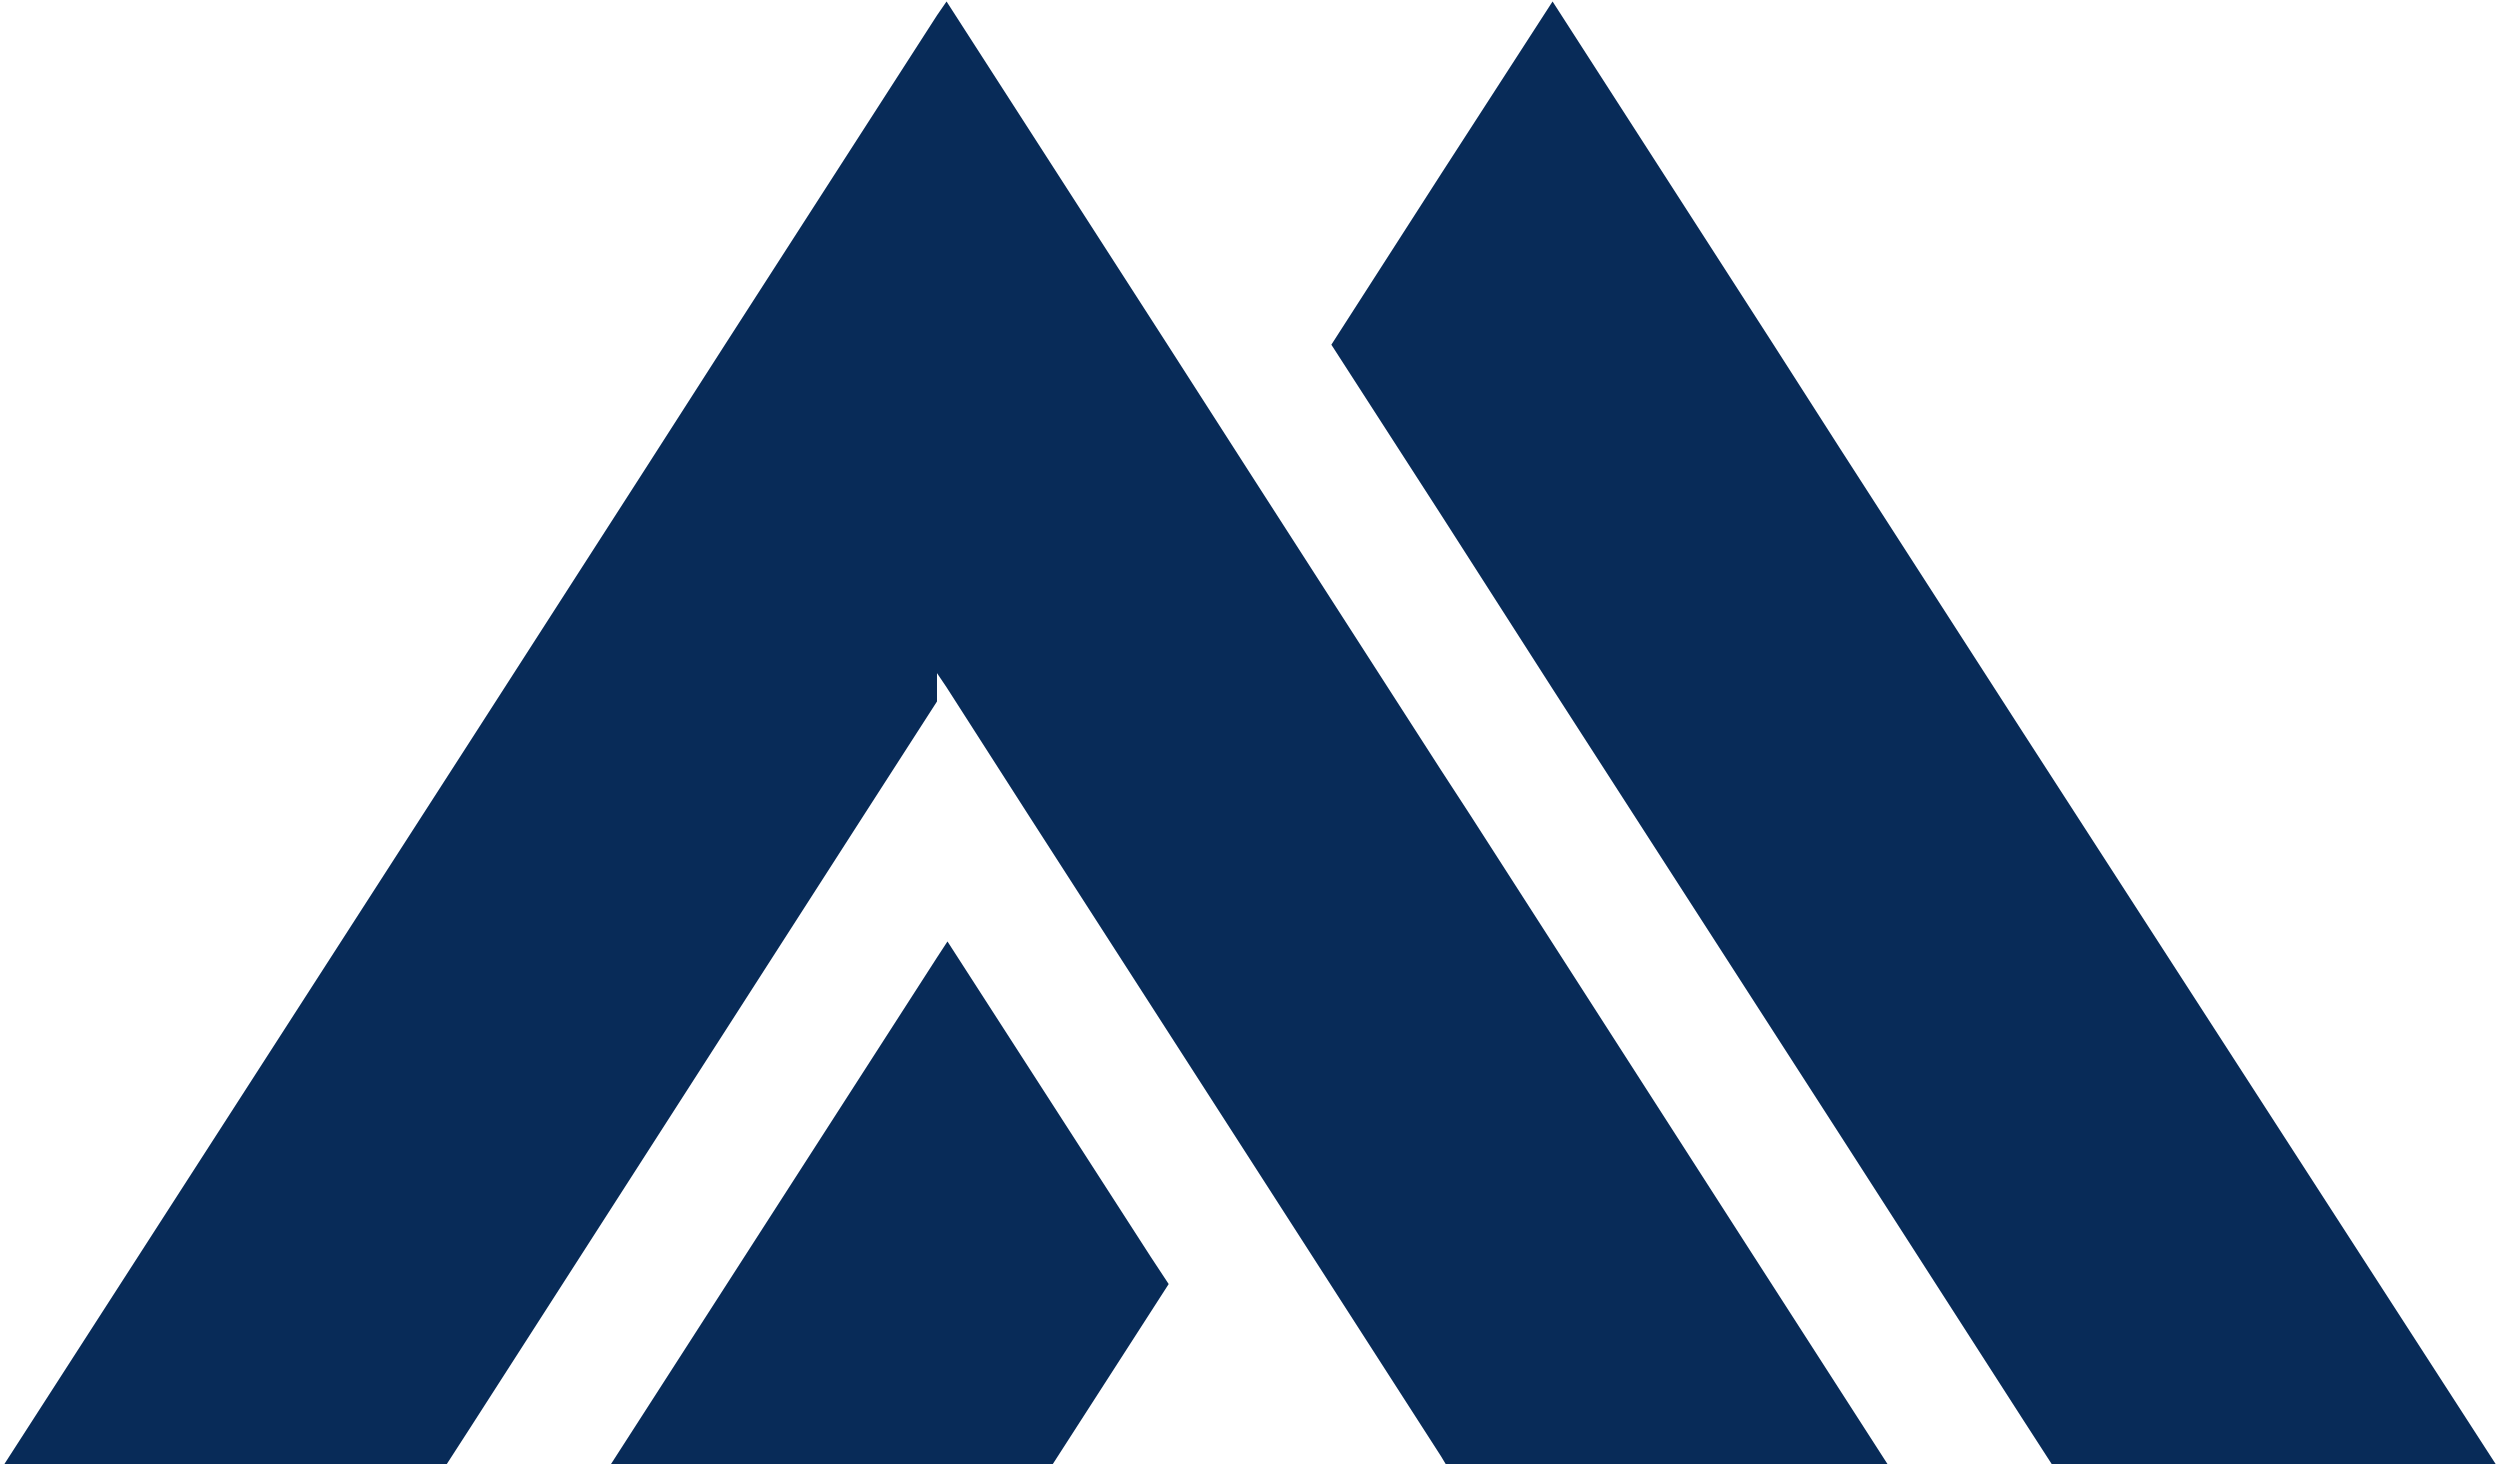 <svg width="443" height="260" viewBox="0 0 443 260" fill="none" xmlns="http://www.w3.org/2000/svg">
<path d="M260.537 144.443L255.351 136.473L221.394 83.681L206.817 60.97L167.729 0.263L166.036 2.719L128.531 60.97L114.173 83.354L83.163 131.559L0.782 259.417L12.411 259.417L79.178 259.417L83.163 253.248L153.316 144.061L166.036 124.299L166.036 119.276L167.729 121.787L182.25 144.443L221.394 205.26L255.351 258.052L256.17 259.417L322.828 259.417L326.049 259.417L334.456 259.417L310.599 222.348L260.537 144.443Z" fill="#082B58"/>
<path d="M235.916 61.08L255.351 91.215L275.005 121.896L326.05 201.111L358.478 251.556L363.555 259.417L422.571 259.417L429.176 259.417L442.224 259.417L358.478 129.812L326.05 79.477L314.203 60.97L275.114 0.263L255.351 30.835L235.916 61.08Z" fill="#082B58"/>
<path d="M203.924 222.73L167.892 166.827L166.036 169.666L108.276 259.417L166.036 259.417L186.563 259.417L207.09 227.534L203.924 222.73Z" fill="#082B58"/>
</svg>
